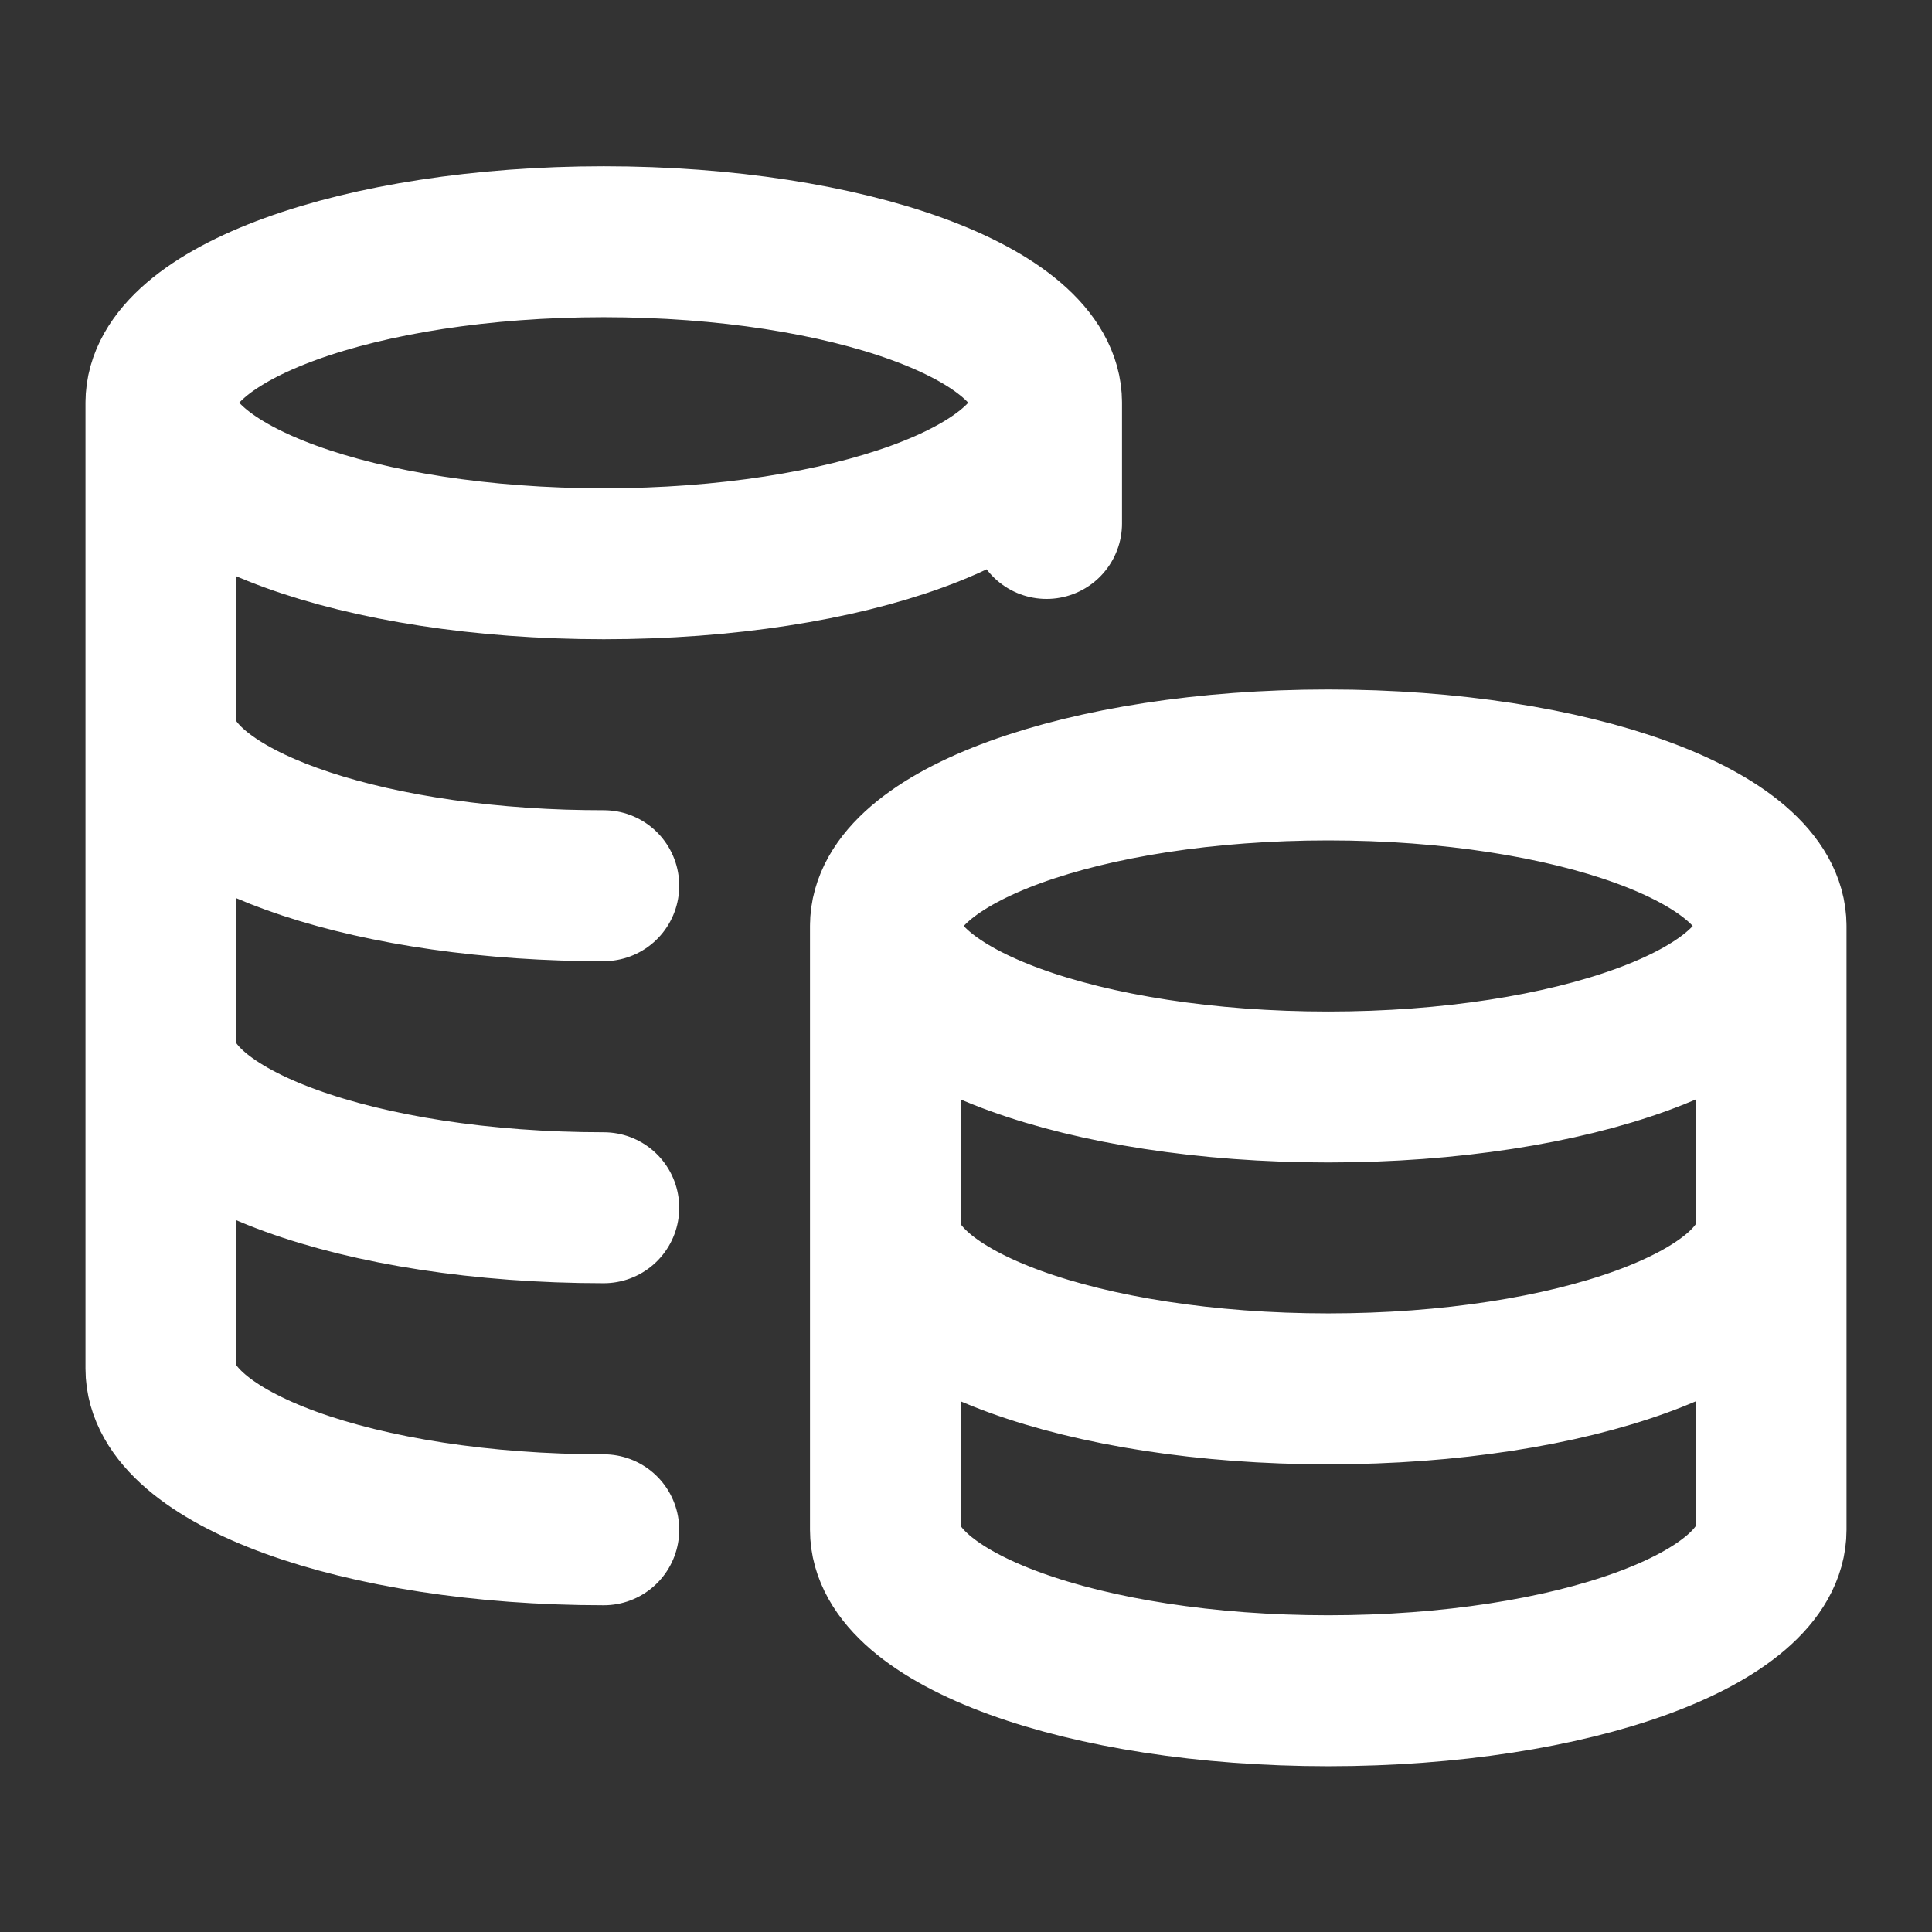 <svg xmlns="http://www.w3.org/2000/svg" width="16" height="16" viewBox="0 0 16 16" fill="none"><rect x="0" y="0" width="16" height="16" fill="#333333" stroke="none"/><g id="coins-stacked-03"><path id="Icon" d="M8.667 3.335C8.667 4.072 7.025 4.669 5 4.669C2.975 4.669 1.333 4.072 1.333 3.335M8.667 3.335C8.667 2.599 7.025 2.002 5 2.002C2.975 2.002 1.333 2.599 1.333 3.335M8.667 3.335V4.335M1.333 3.335V11.335C1.333 12.072 2.975 12.669 5 12.669M5 7.335C4.888 7.335 4.776 7.333 4.667 7.33C2.798 7.269 1.333 6.697 1.333 6.002M5 10.002C2.975 10.002 1.333 9.405 1.333 8.669M14.667 7.669C14.667 8.405 13.025 9.002 11 9.002C8.975 9.002 7.333 8.405 7.333 7.669M14.667 7.669C14.667 6.932 13.025 6.335 11 6.335C8.975 6.335 7.333 6.932 7.333 7.669M14.667 7.669V12.669C14.667 13.405 13.025 14.002 11 14.002C8.975 14.002 7.333 13.405 7.333 12.669V7.669M14.667 10.169C14.667 10.905 13.025 11.502 11 11.502C8.975 11.502 7.333 10.905 7.333 10.169" stroke="white" stroke-width="1.25" stroke-linecap="round" stroke-linejoin="round"></path></g></svg>